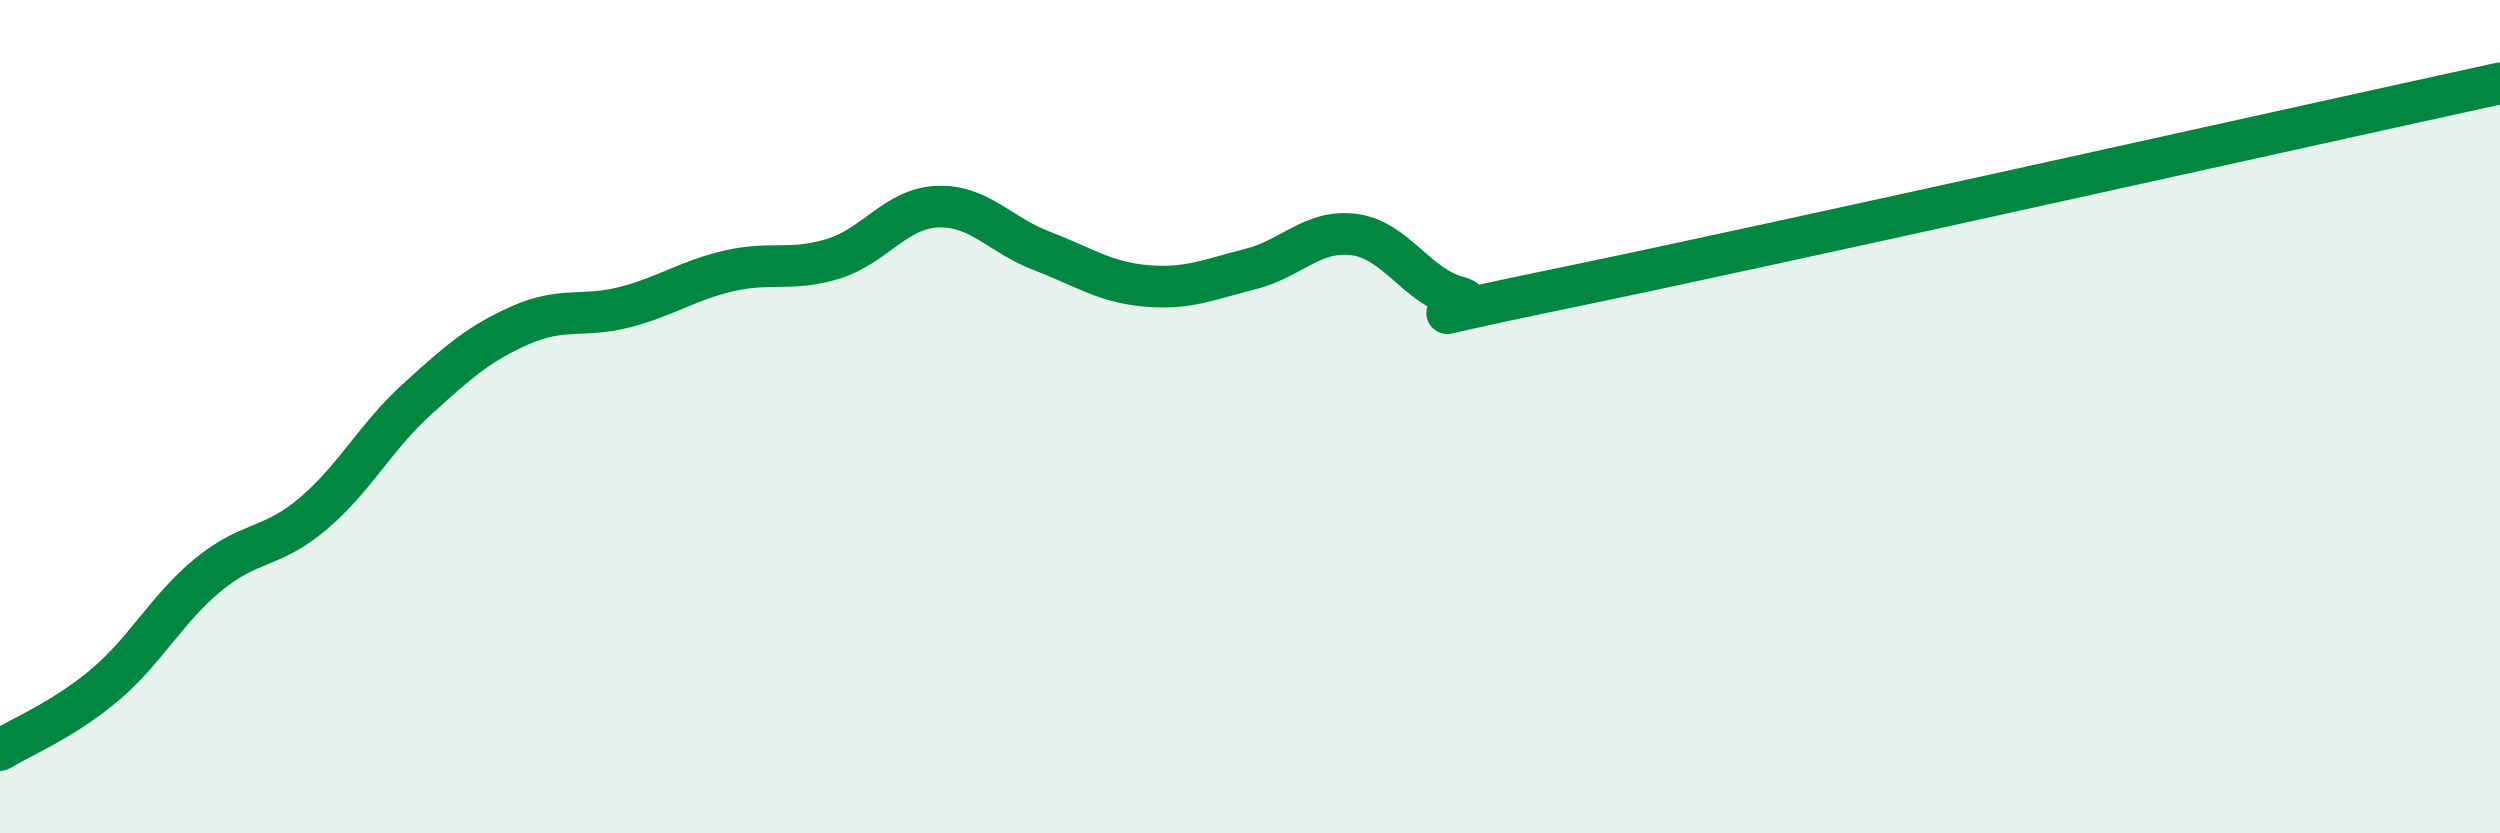
    <svg width="60" height="20" viewBox="0 0 60 20" xmlns="http://www.w3.org/2000/svg">
      <path
        d="M 0,18 C 0.5,17.69 1.5,17.29 2.5,16.45 C 3.5,15.61 4,14.61 5,13.79 C 6,12.97 6.5,13.18 7.5,12.34 C 8.5,11.5 9,10.5 10,9.59 C 11,8.68 11.5,8.24 12.5,7.8 C 13.5,7.36 14,7.63 15,7.37 C 16,7.11 16.5,6.73 17.5,6.5 C 18.5,6.27 19,6.52 20,6.21 C 21,5.9 21.5,5 22.5,4.96 C 23.5,4.92 24,5.64 25,6.02 C 26,6.4 26.5,6.77 27.5,6.86 C 28.5,6.95 29,6.71 30,6.46 C 31,6.21 31.5,5.5 32.5,5.63 C 33.5,5.76 34,6.87 35,7.13 C 36,7.39 32.5,7.95 37.5,6.92 C 42.5,5.89 55.5,2.98 60,2L60 20L0 20Z"
        fill="#008740"
        opacity="0.1"
        stroke-linecap="round"
        stroke-linejoin="round"
      />
      <path
        d="M 0,18 C 0.5,17.69 1.5,17.29 2.5,16.45 C 3.5,15.61 4,14.61 5,13.79 C 6,12.97 6.5,13.18 7.5,12.34 C 8.5,11.5 9,10.5 10,9.59 C 11,8.68 11.5,8.24 12.5,7.8 C 13.5,7.36 14,7.63 15,7.37 C 16,7.11 16.5,6.73 17.5,6.5 C 18.5,6.27 19,6.52 20,6.21 C 21,5.9 21.5,5 22.5,4.96 C 23.5,4.92 24,5.64 25,6.02 C 26,6.4 26.5,6.77 27.5,6.86 C 28.5,6.95 29,6.71 30,6.46 C 31,6.21 31.5,5.5 32.5,5.63 C 33.5,5.76 34,6.87 35,7.13 C 36,7.39 32.5,7.95 37.5,6.92 C 42.5,5.89 55.5,2.98 60,2"
        stroke="#008740"
        stroke-width="1"
        fill="none"
        stroke-linecap="round"
        stroke-linejoin="round"
      />
    </svg>
  